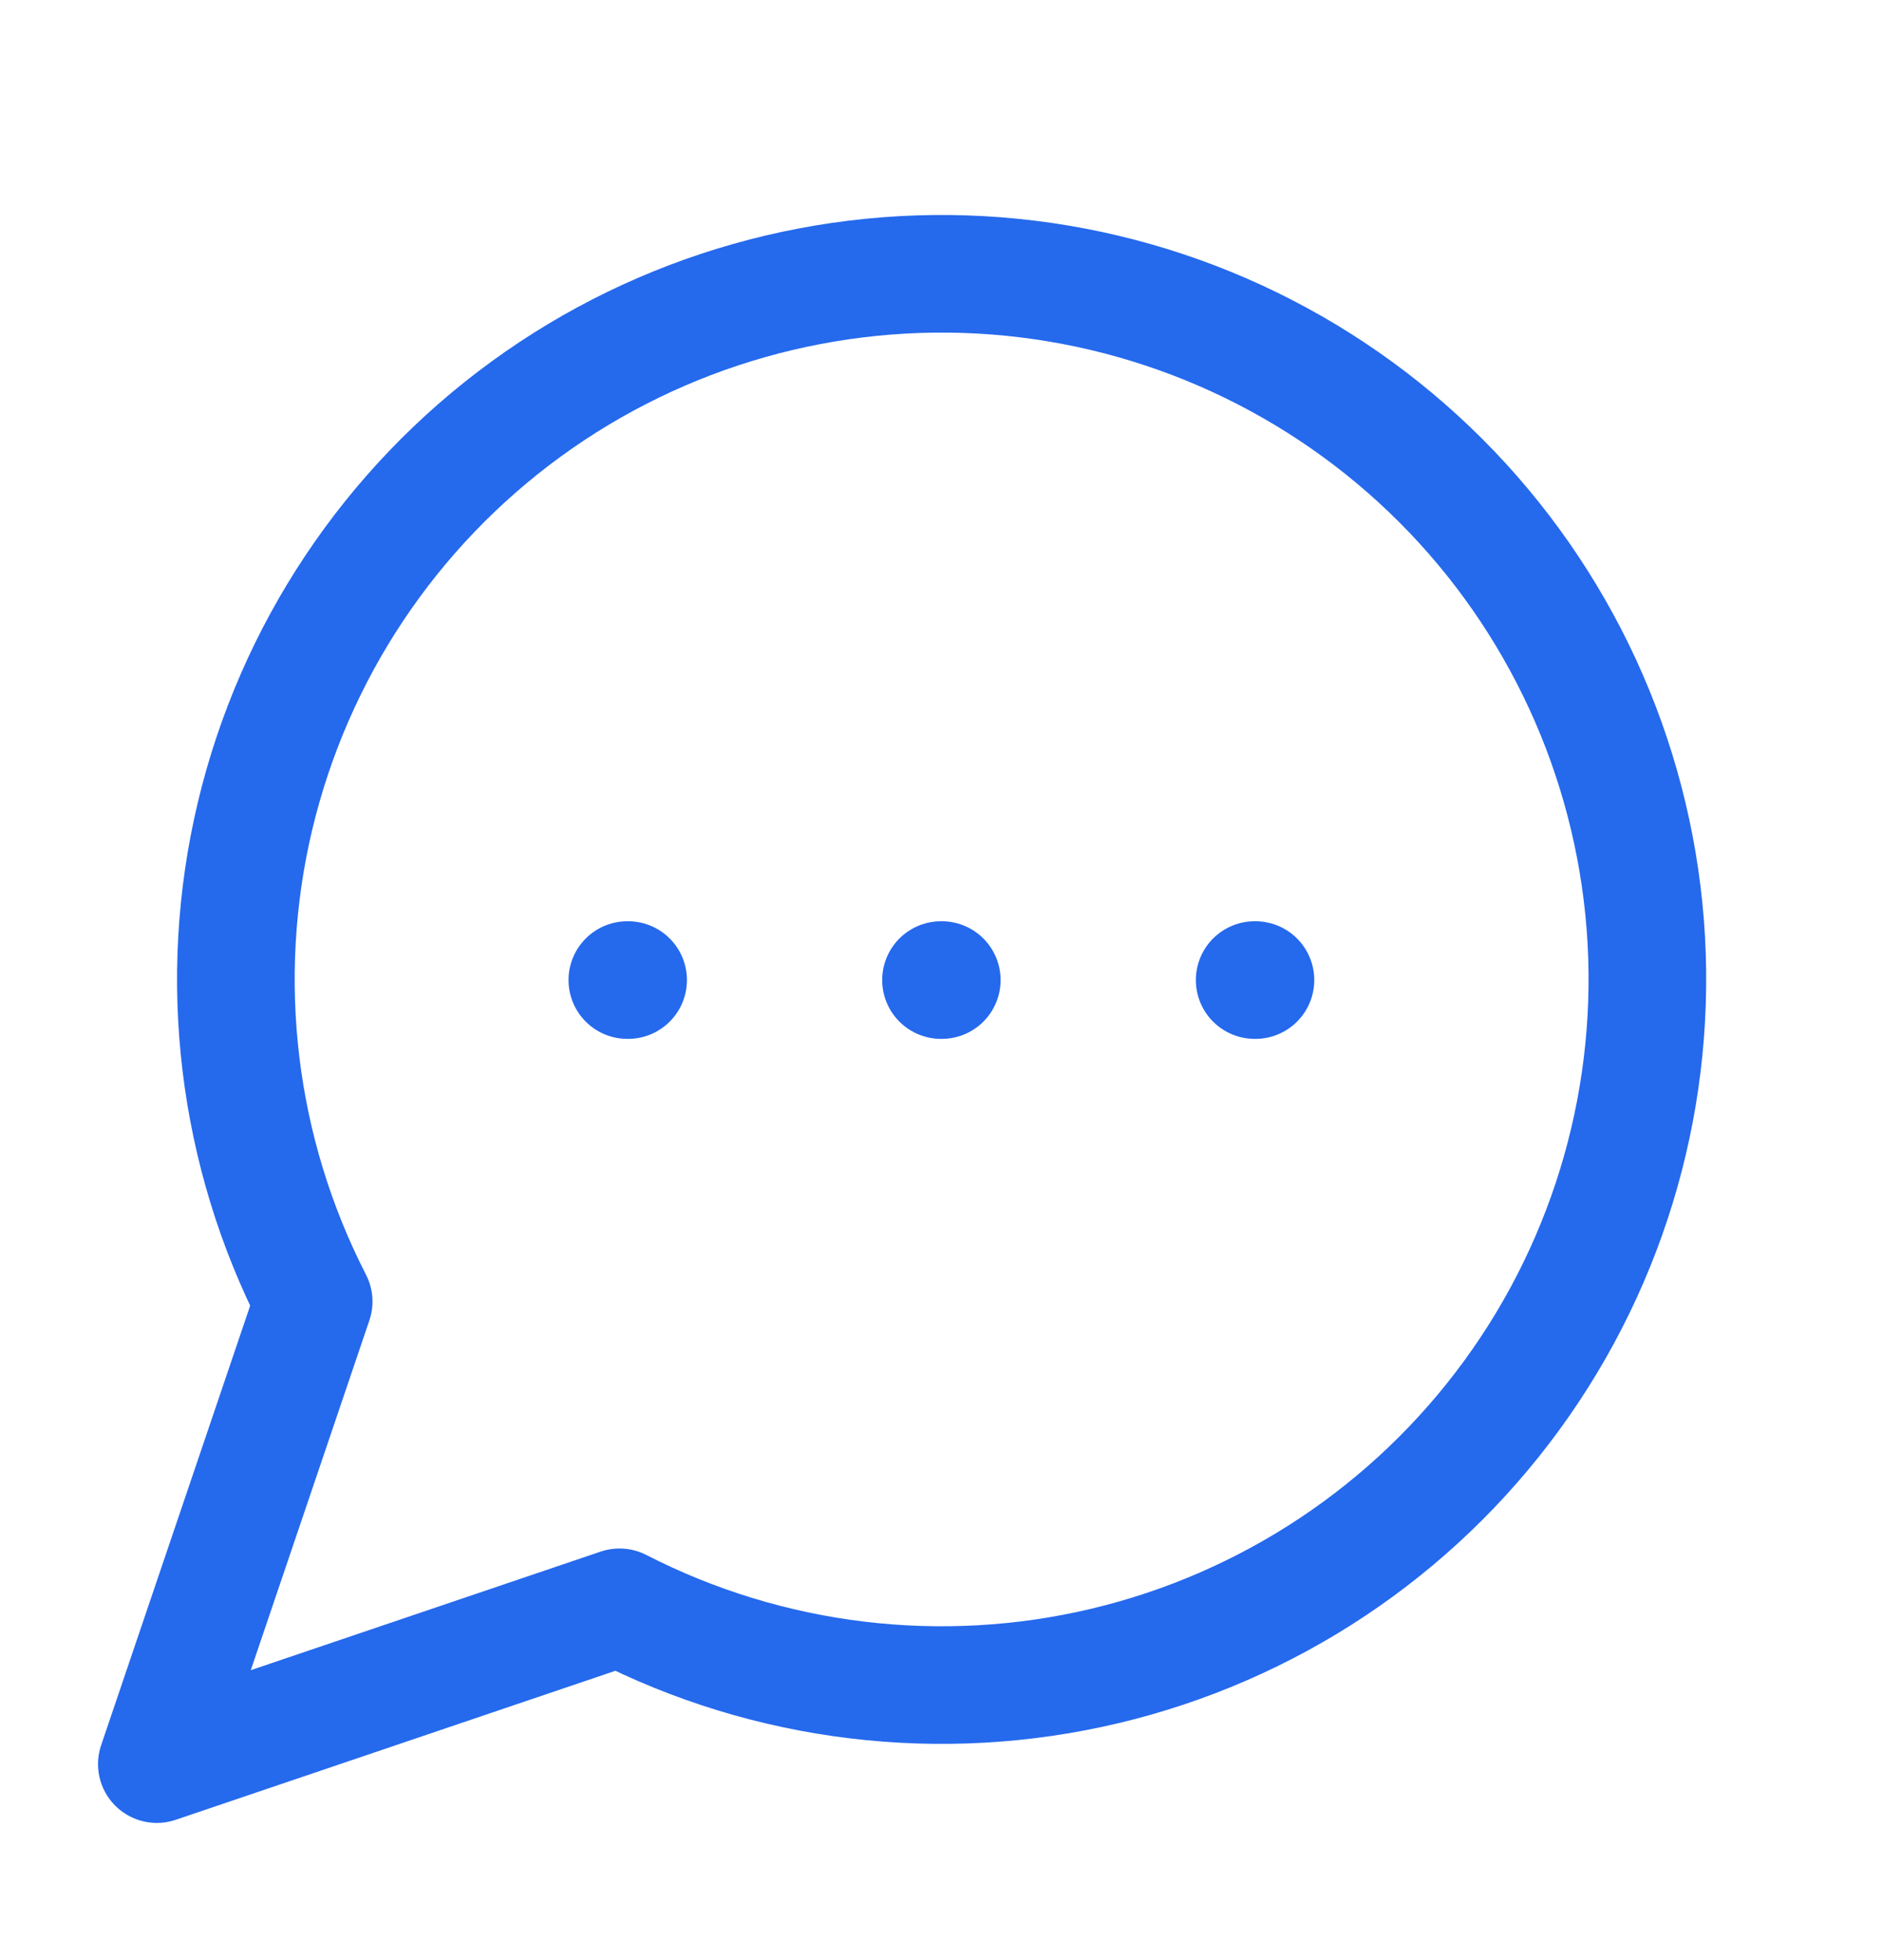 <svg width="24" height="25" viewBox="0 0 24 25" fill="none" xmlns="http://www.w3.org/2000/svg">
<path d="M8 12.5H8.01M12 12.5H12.01M16 12.5H16.01M7.9 20.5C9.809 21.479 12.004 21.744 14.091 21.248C16.178 20.751 18.019 19.526 19.282 17.792C20.545 16.059 21.147 13.931 20.981 11.792C20.814 9.654 19.889 7.645 18.372 6.128C16.855 4.611 14.846 3.686 12.708 3.519C10.569 3.353 8.441 3.955 6.708 5.218C4.974 6.481 3.749 8.322 3.252 10.409C2.756 12.496 3.021 14.691 4 16.6L2 22.5L7.9 20.5Z" stroke="#2569ED" stroke-width="1.5" stroke-linecap="round" stroke-linejoin="round"/>
</svg>

